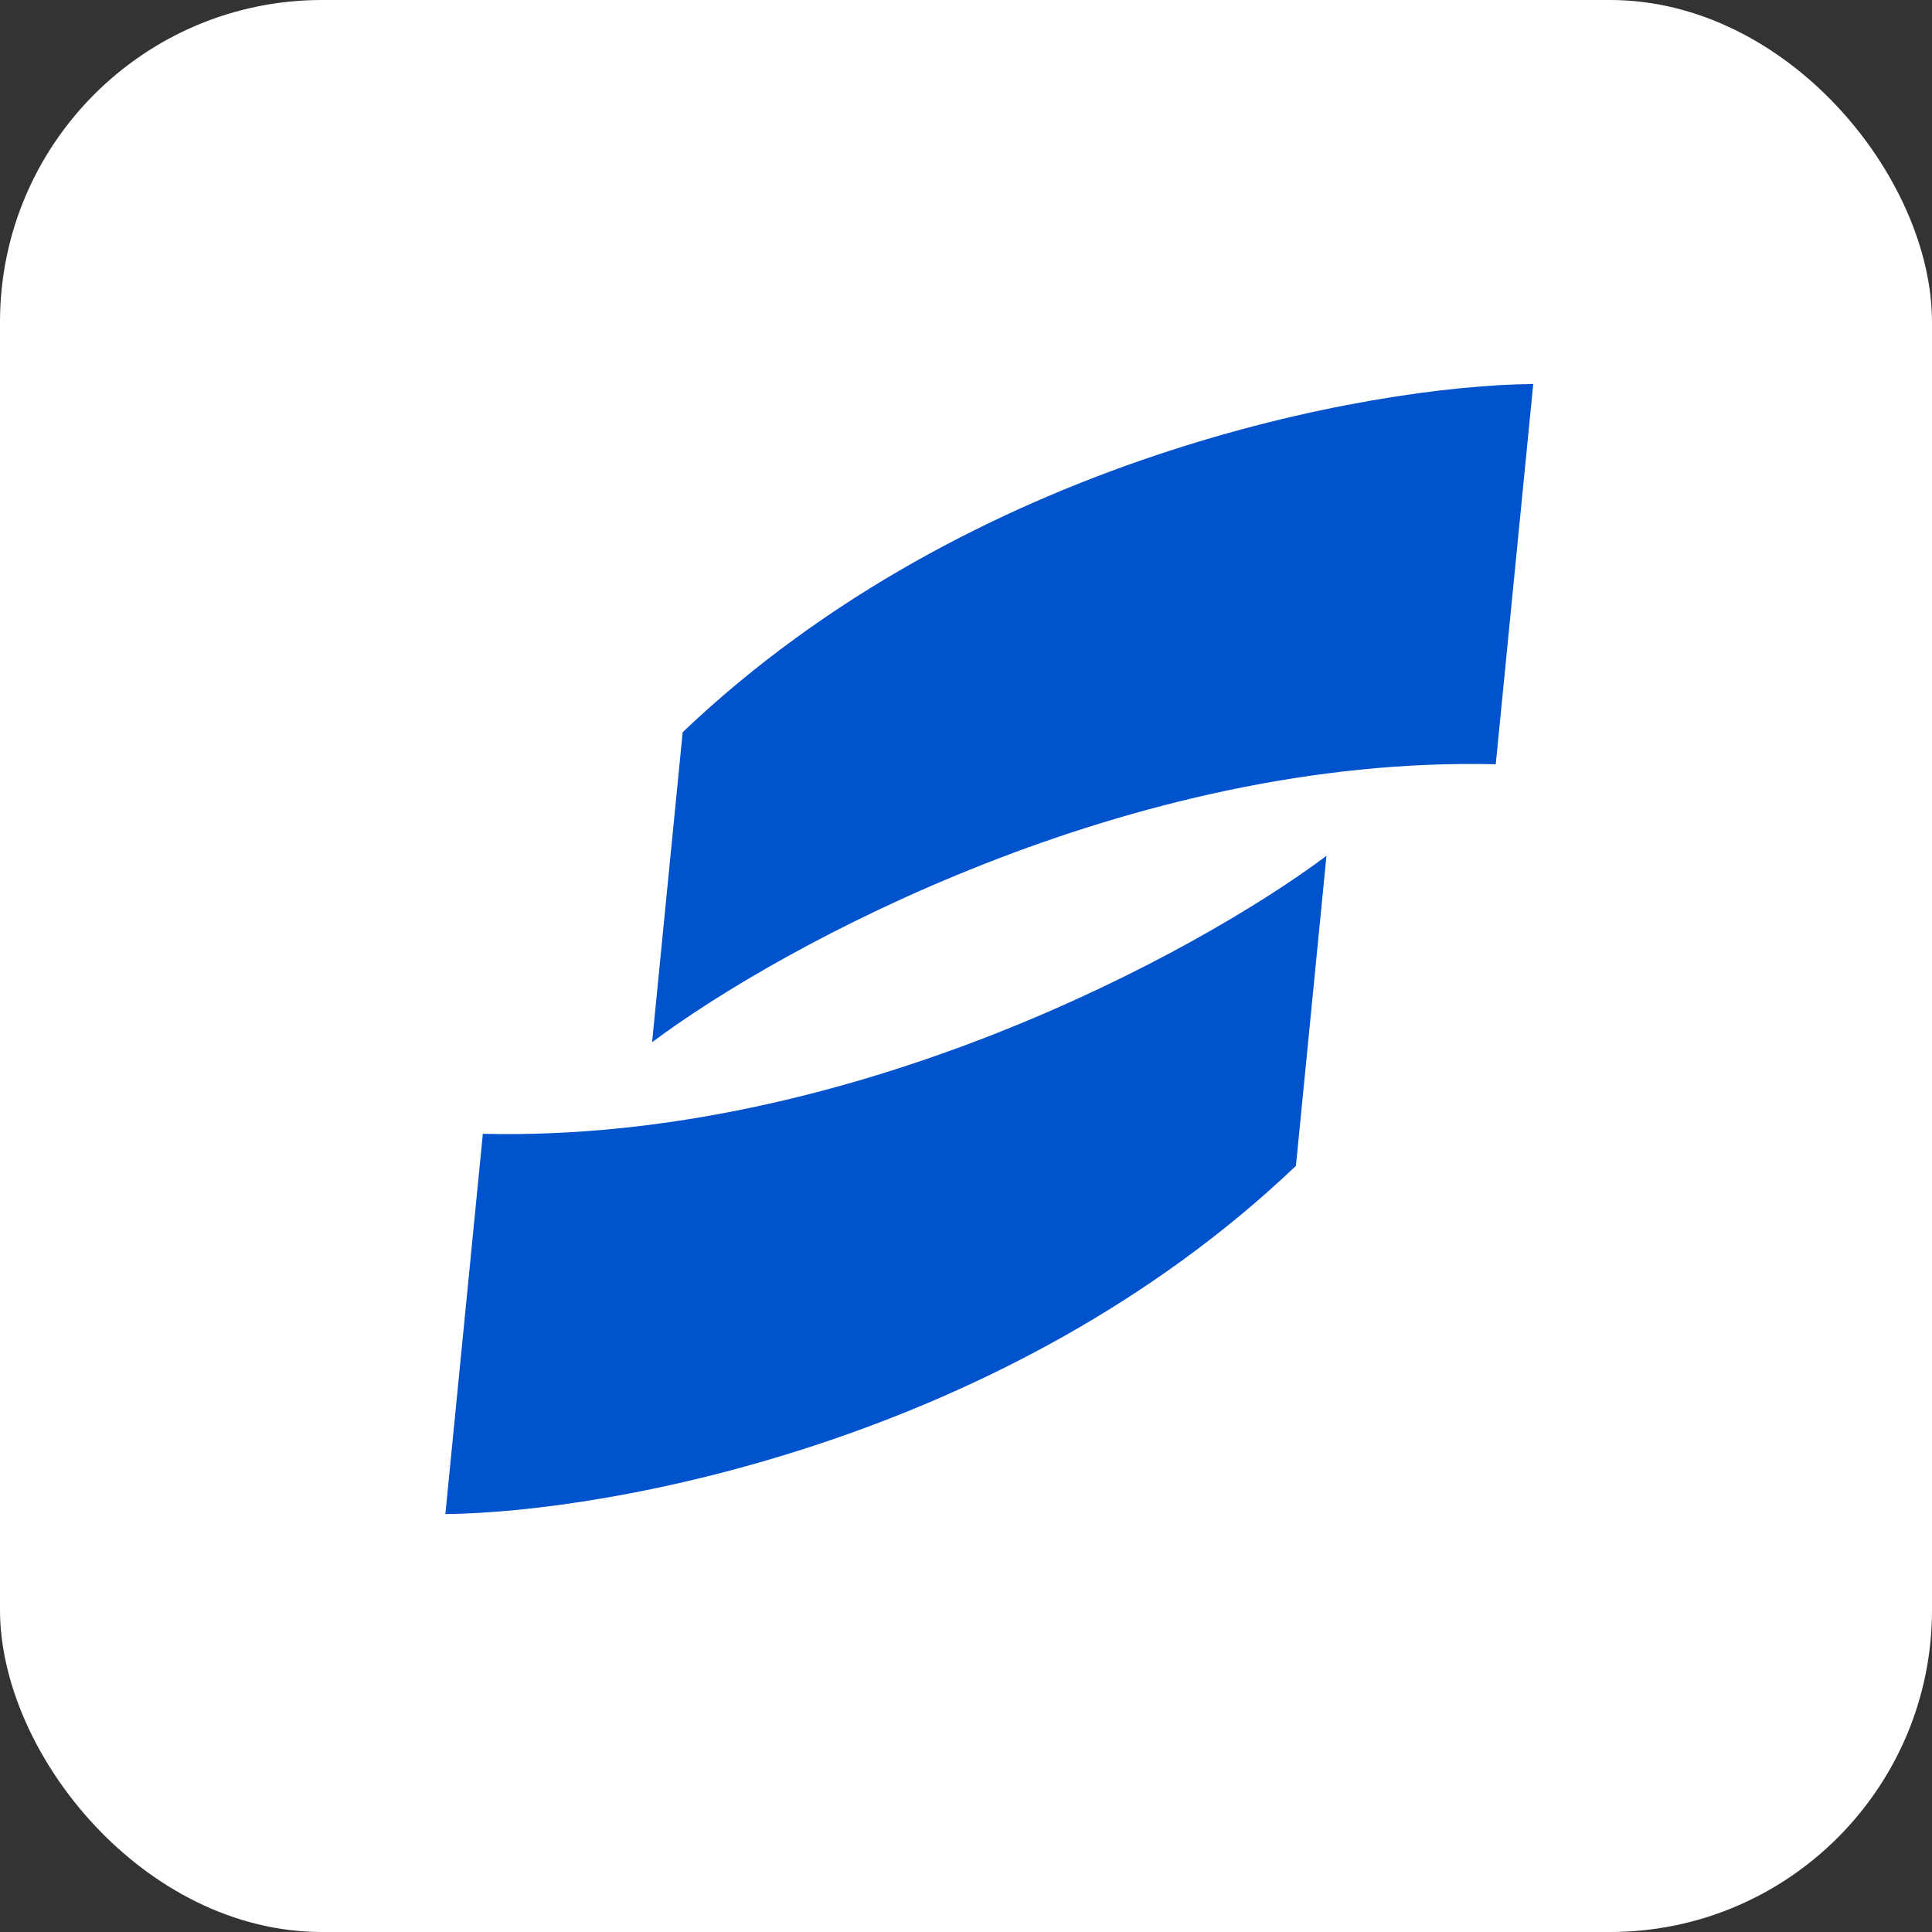 <?xml version="1.0" encoding="UTF-8"?> <svg xmlns="http://www.w3.org/2000/svg" width="40" height="40" viewBox="0 0 40 40" fill="none"><rect x="0" y="0" width="40" height="40" fill="#333333" stroke="none"/><rect width="40" height="40" rx="6.667" fill="white"></rect><path d="M13.501 21.578L14.134 15.16C20.102 9.471 28.36 7.983 31.744 7.95L30.968 15.823C23.381 15.64 16.162 19.583 13.501 21.578Z" fill="#0152CD"></path><path d="M27.463 17.719L26.831 24.137C20.863 29.826 12.604 31.314 9.221 31.347L9.997 23.474C17.584 23.657 24.802 19.713 27.463 17.719Z" fill="#0152CD"></path></svg> 